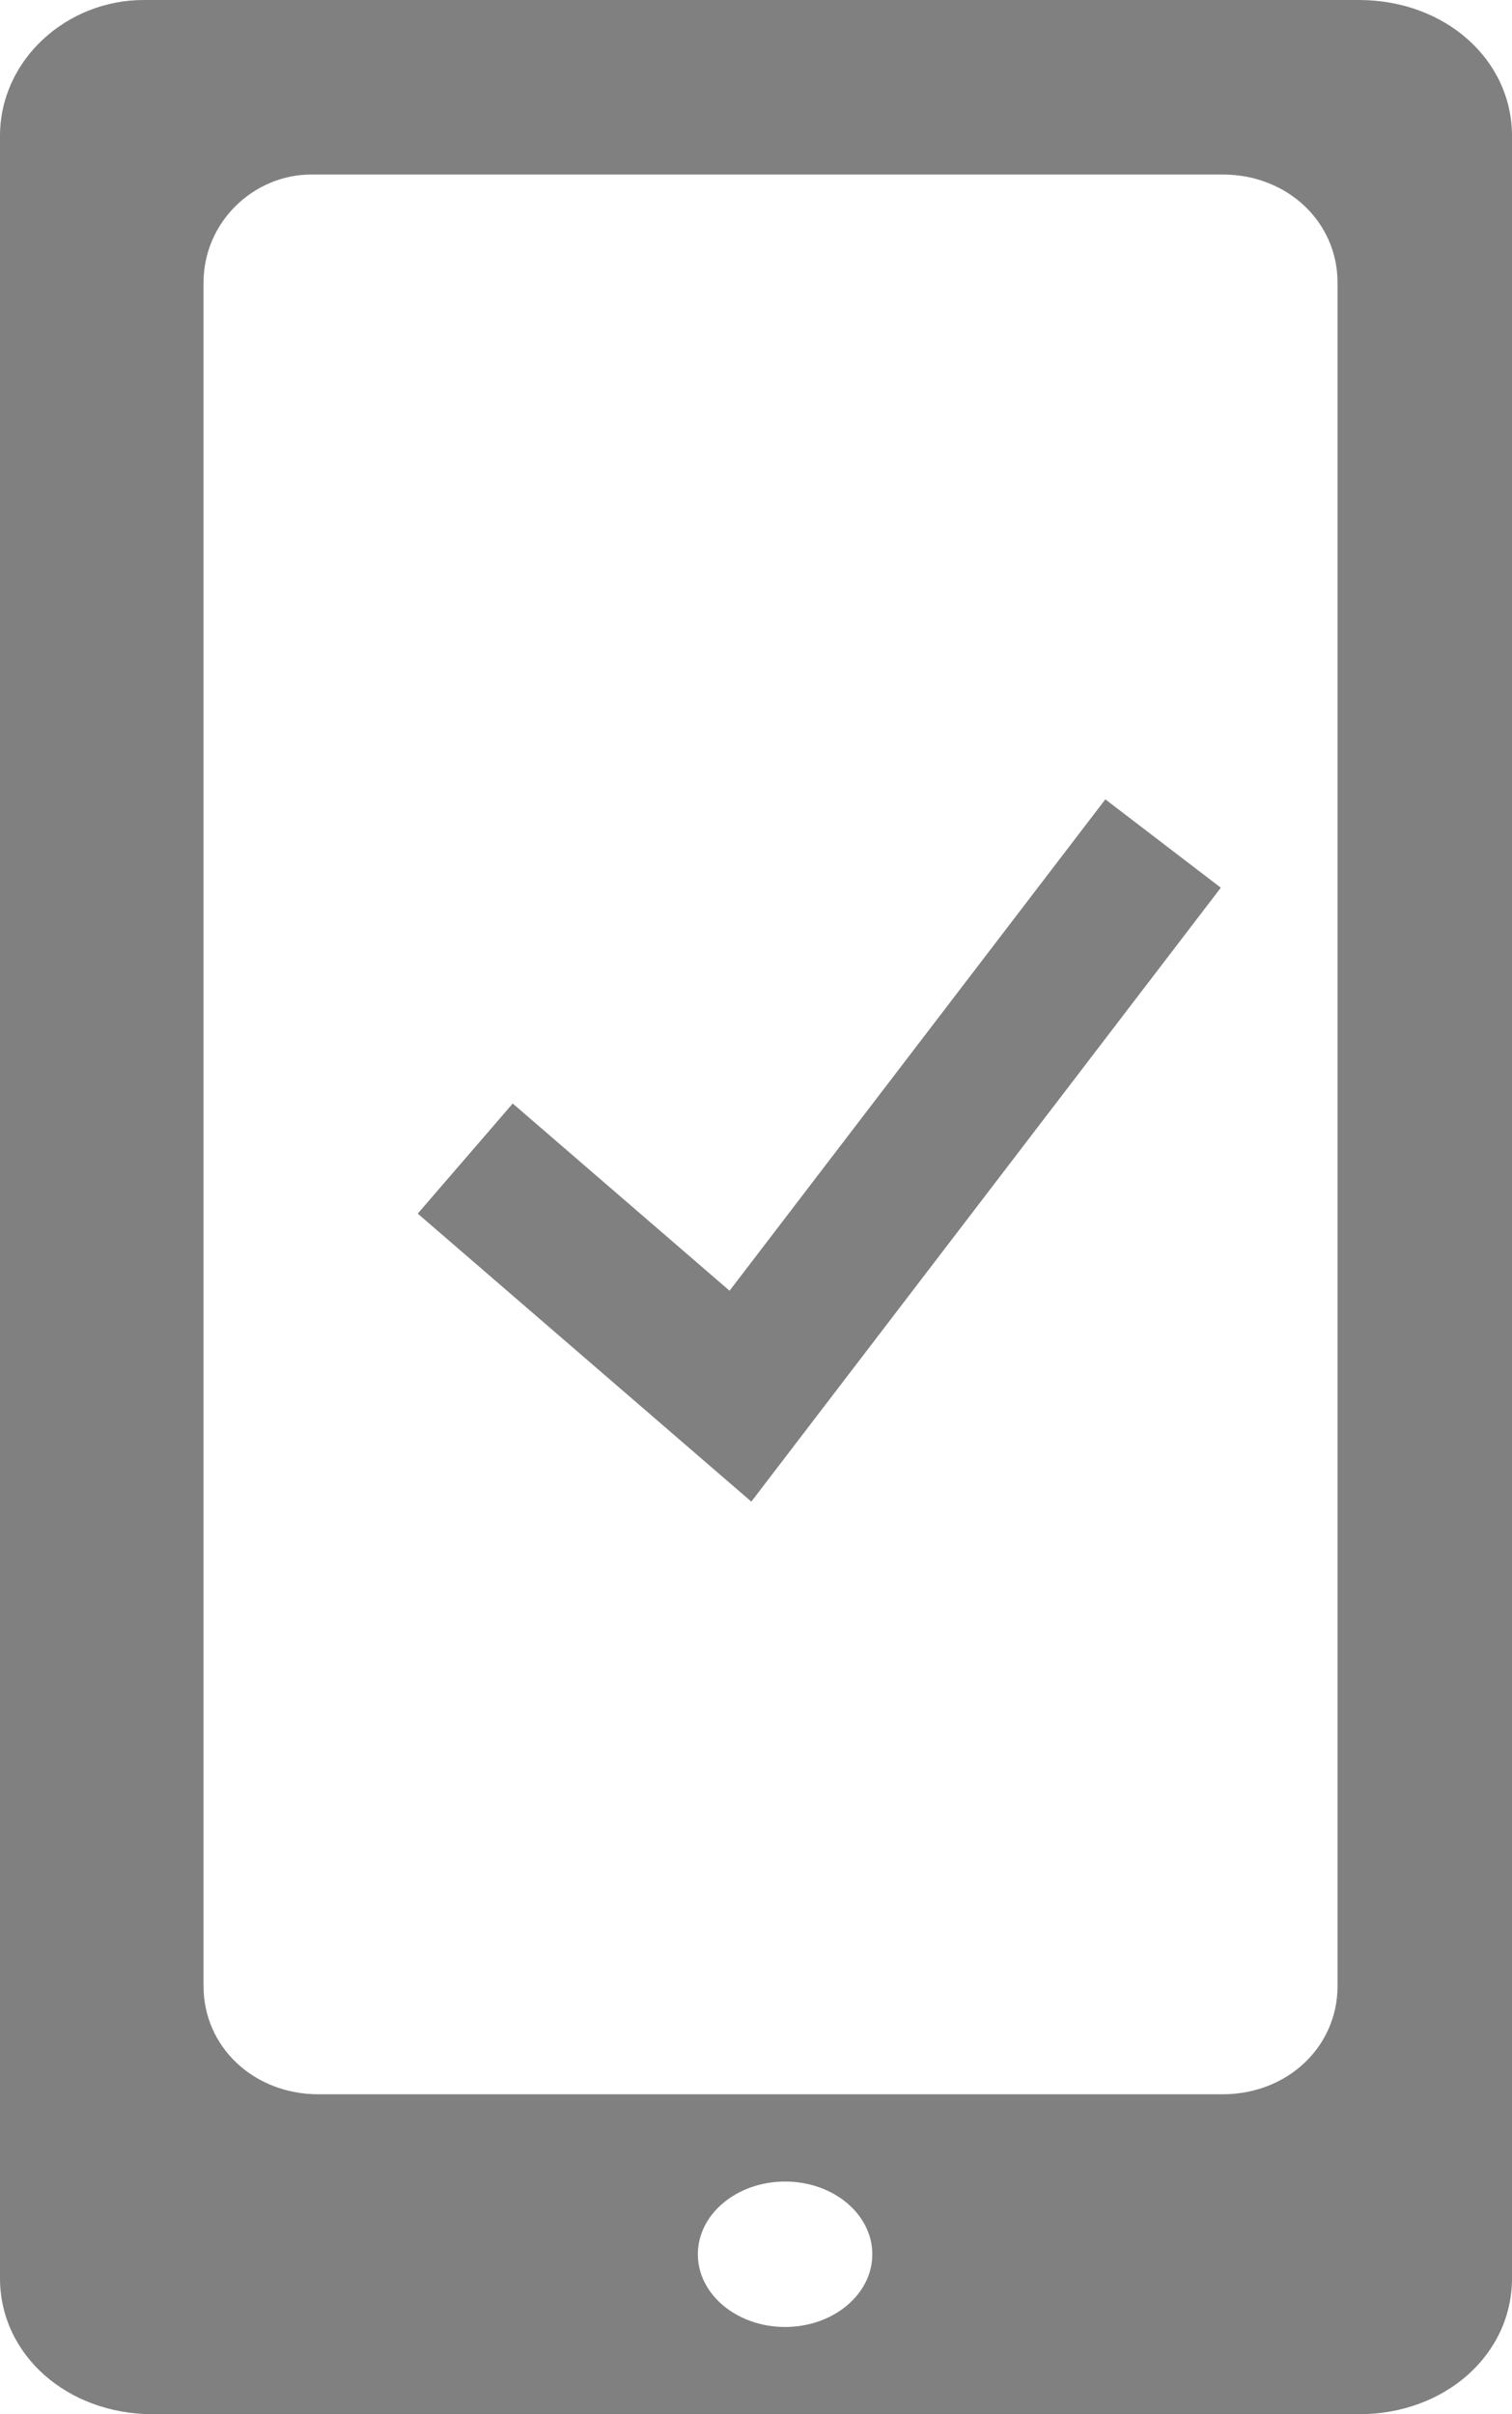 <svg xmlns="http://www.w3.org/2000/svg" width="52" height="83" viewBox="0 0 52 83">
    <g fill="none" fill-rule="evenodd">
        <path fill="gray" fill-rule="nonzero" d="M0 4.676C0 2.046 2.304 0 4.937 0h41.797C49.696 0 52 2.046 52 4.676v73.648C52 80.954 49.696 83 46.734 83H5.266C2.304 83 0 80.954 0 78.324V4.676zm7 5.042v58.564C7 70.373 8.728 72 10.95 72h31.1c2.222 0 3.95-1.627 3.95-3.718V9.718C46 7.627 44.272 6 42.05 6H10.704C8.728 6 7 7.627 7 9.718zM27 80c1.657 0 3-1.12 3-2.5S28.657 75 27 75s-3 1.12-3 2.5 1.343 2.5 3 2.5z"/>
        <path stroke="gray" stroke-width="5" d="M16 39.831L25.465 48 40 29"/>
    </g>
</svg>
